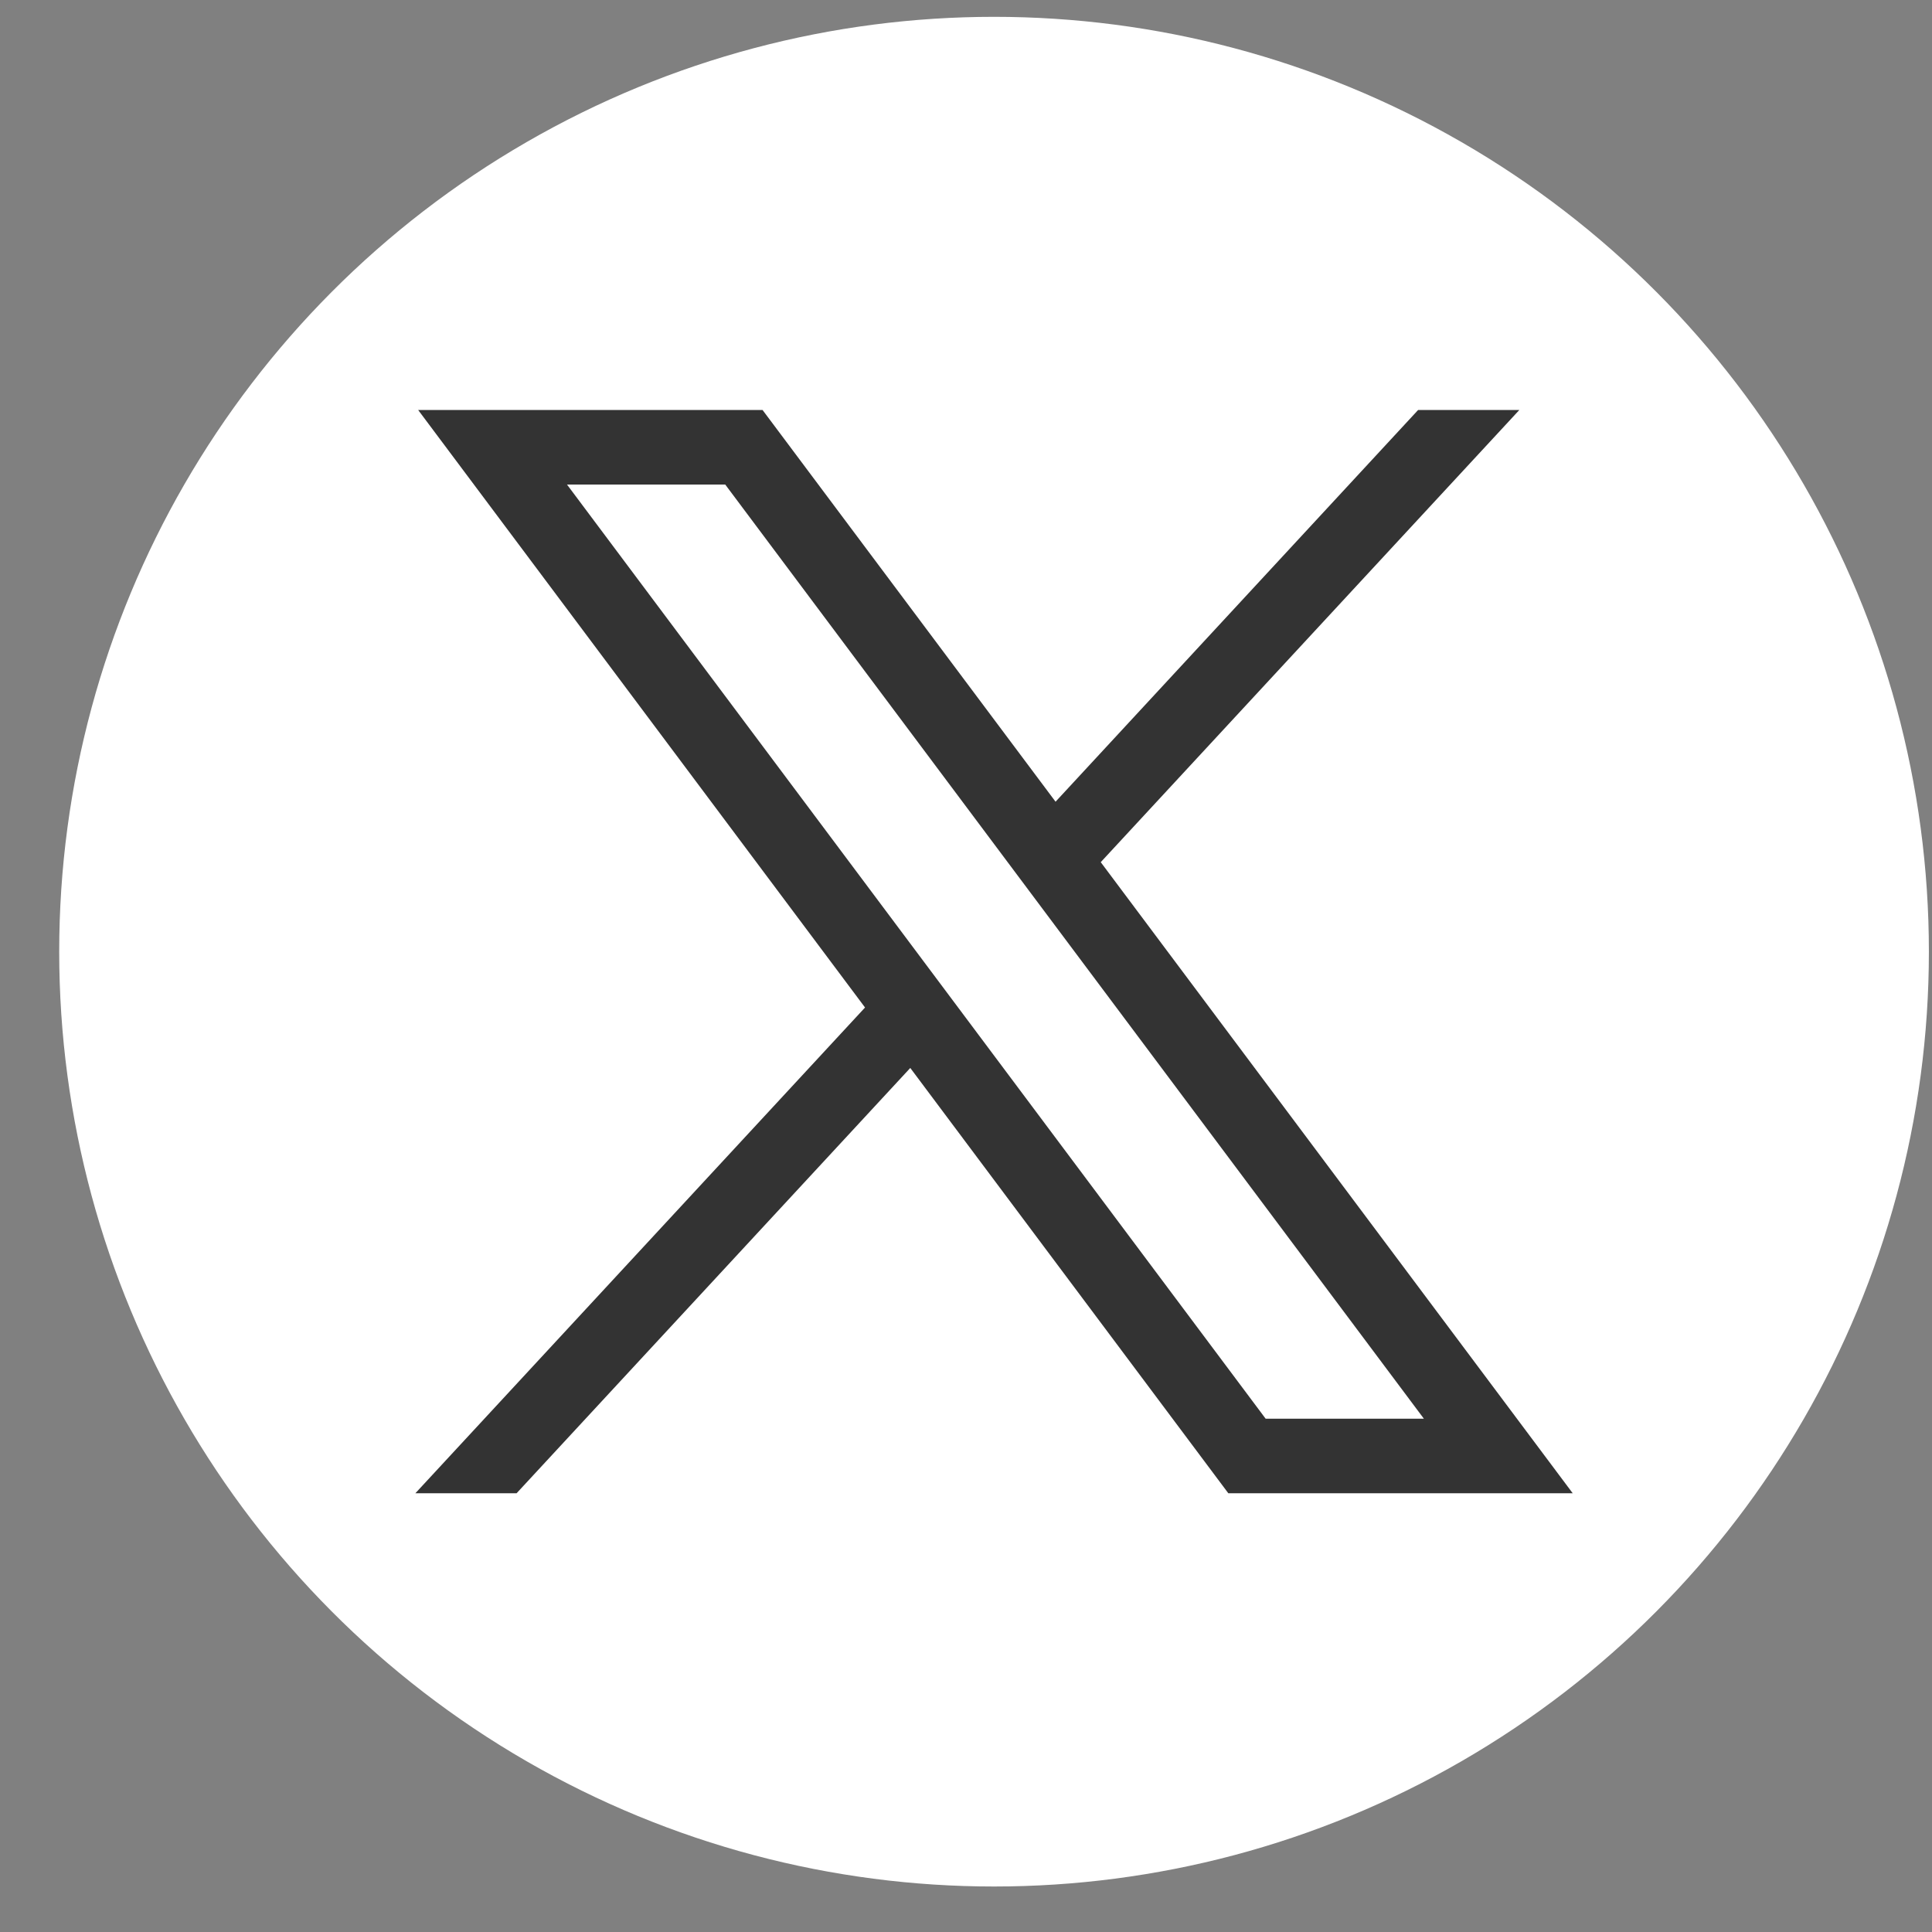 <?xml version="1.0" encoding="UTF-8"?>
<svg width="31px" height="31px" viewBox="0 0 31 31" version="1.1" xmlns="http://www.w3.org/2000/svg" xmlns:xlink="http://www.w3.org/1999/xlink">
    <rect x="0" y="0" width="31" height="31" fill="#808080" stroke="none"/>
    <title>footer-sns-icon--x</title>
    <g id="Page-1" stroke="none" stroke-width="1" fill="none" fill-rule="evenodd">
        <g id="twitter_x_new_logo_x_rounded_icon_256078" transform="translate(0.95, 0.27)" fill-rule="nonzero">
            <circle id="Oval" fill="#FFFFFF" cx="15" cy="15" r="15"></circle>
            <g id="layer1" transform="translate(5.715, 6.309)" fill="#333333">
                <path d="M0.045,0 L7.215,9.587 L0,17.381 L1.624,17.381 L7.941,10.557 L13.044,17.381 L18.57,17.381 L10.997,7.255 L17.713,0 L16.089,0 L10.272,6.285 L5.571,0 L0.045,0 Z M2.433,1.196 L4.972,1.196 L16.182,16.185 L13.643,16.185 L2.433,1.196 Z" id="path1009"></path>
            </g>
        </g>
    </g>
</svg>